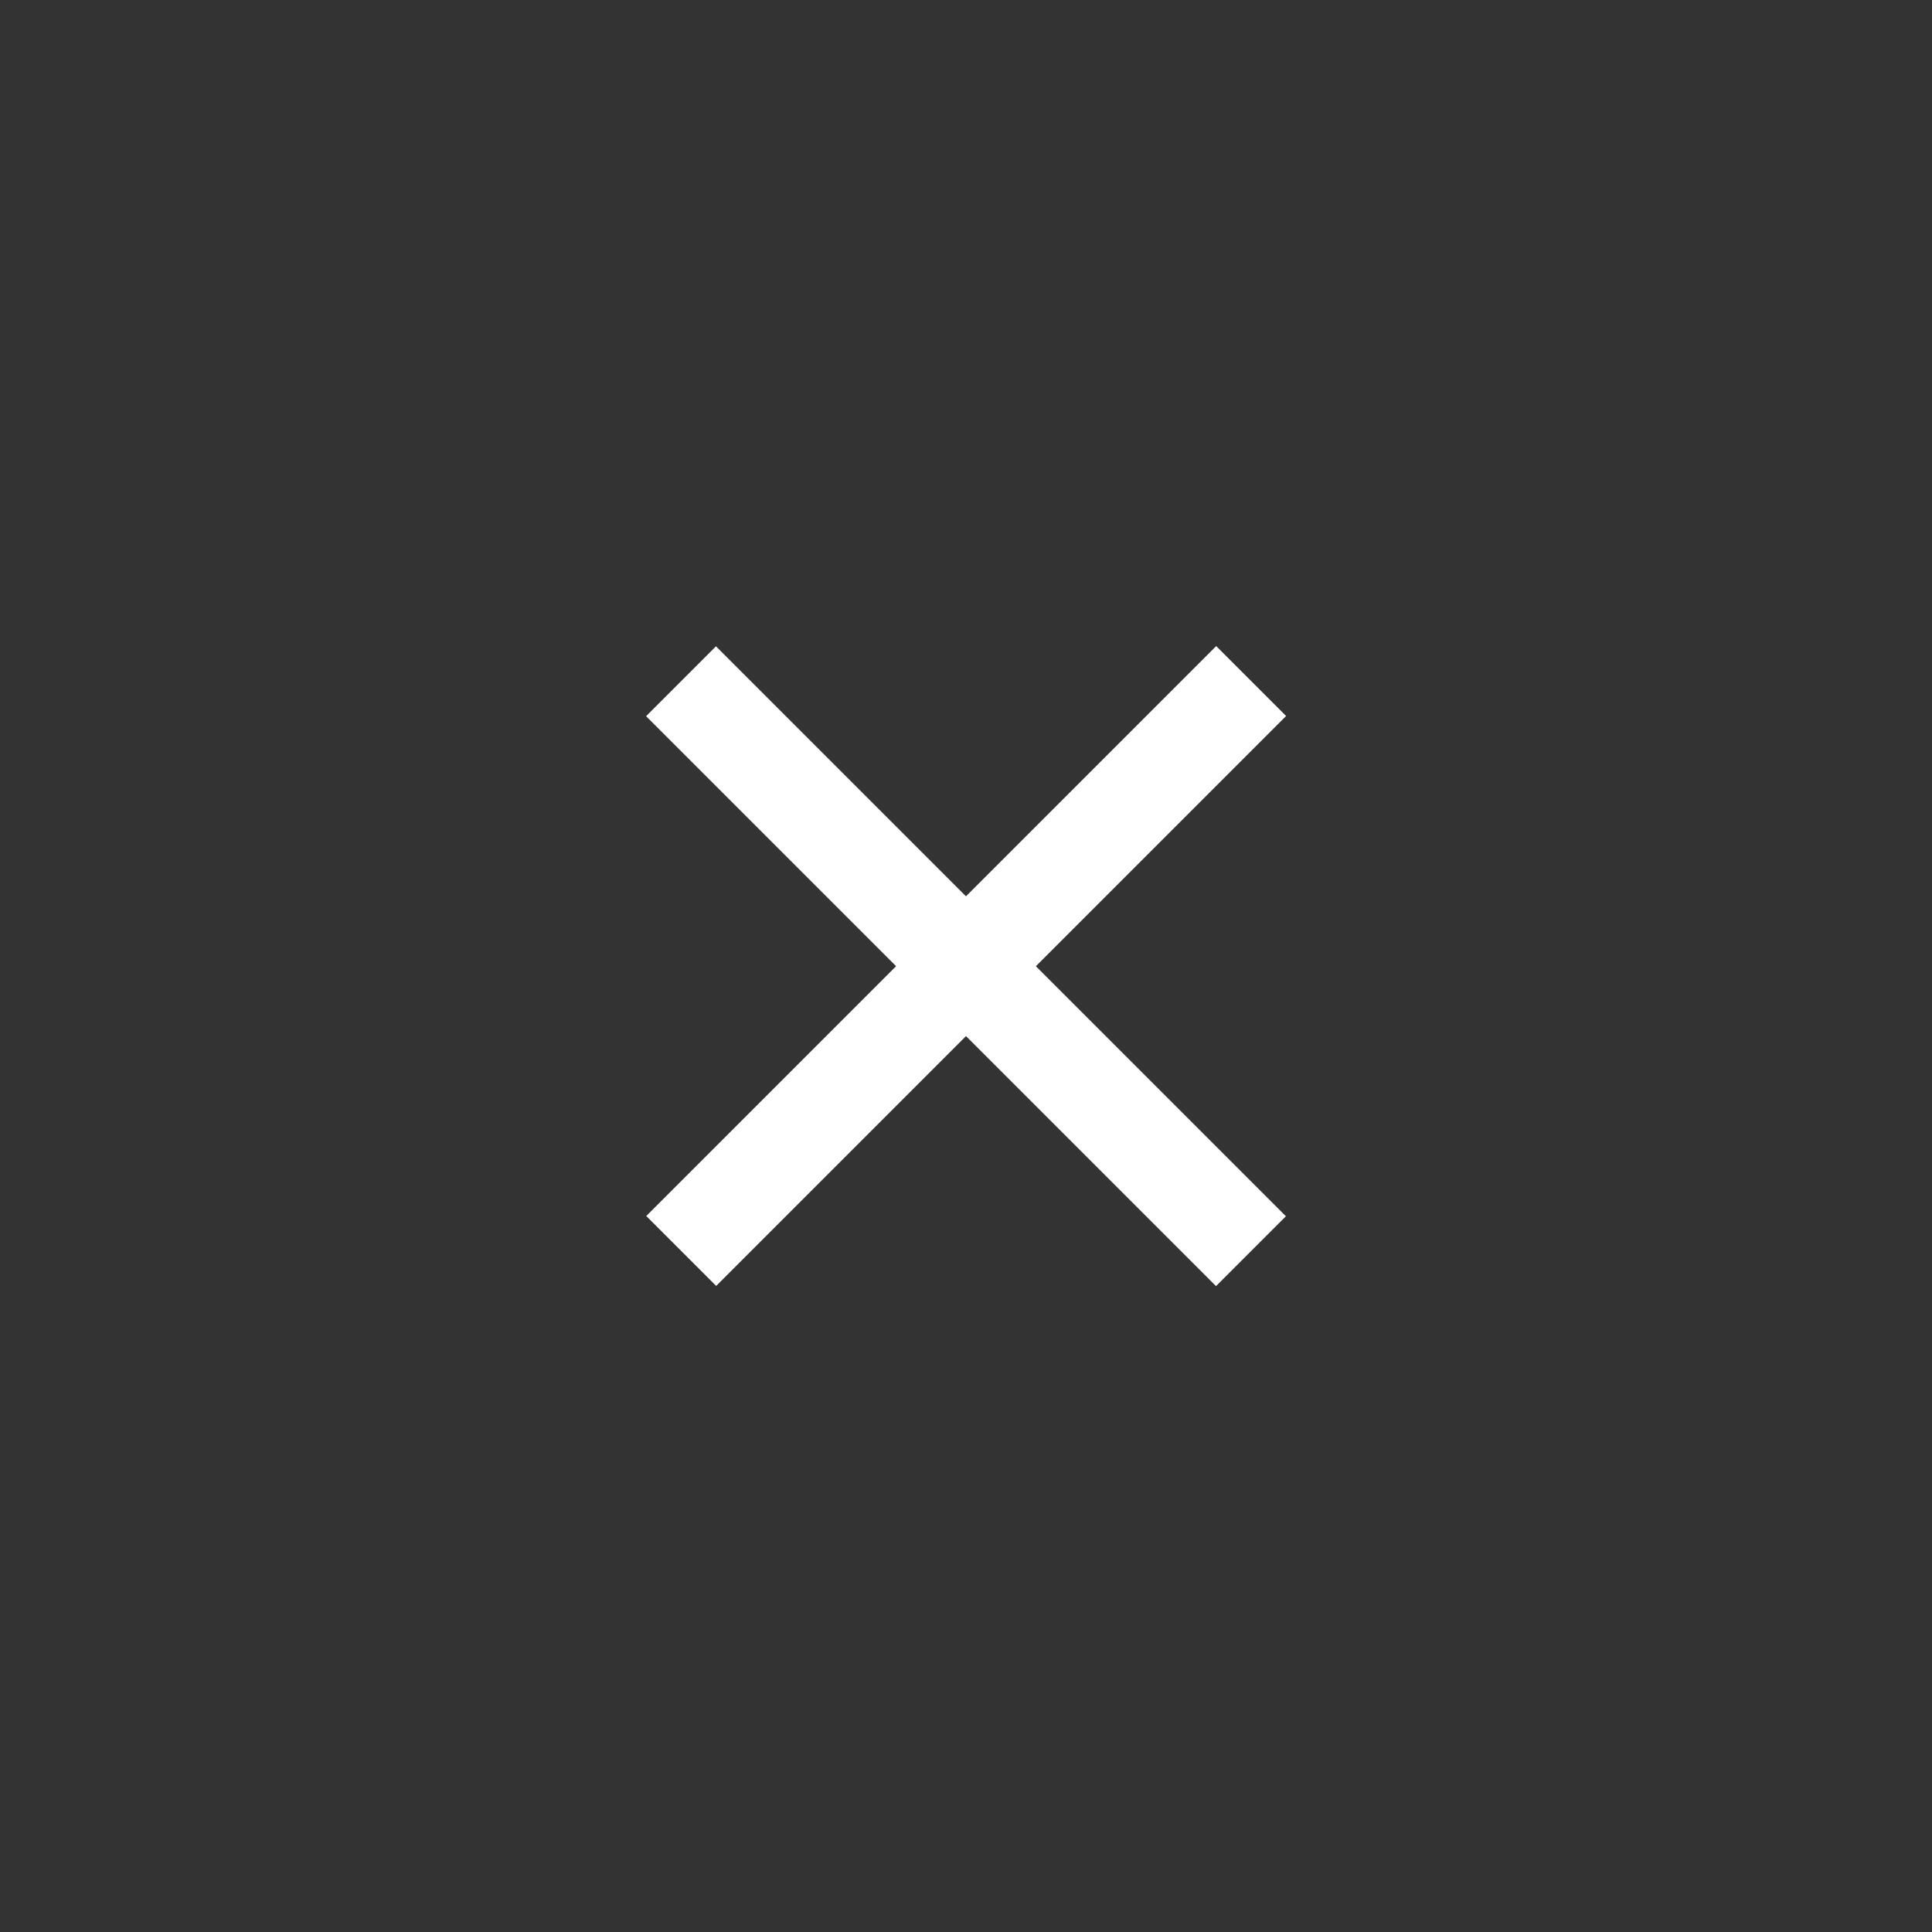 <?xml version="1.0" encoding="utf-8"?>
<!-- Generator: Adobe Illustrator 16.0.0, SVG Export Plug-In . SVG Version: 6.00 Build 0)  -->
<!DOCTYPE svg PUBLIC "-//W3C//DTD SVG 1.1//EN" "http://www.w3.org/Graphics/SVG/1.1/DTD/svg11.dtd">
<svg version="1.1" id="Layer_1" xmlns="http://www.w3.org/2000/svg" xmlns:xlink="http://www.w3.org/1999/xlink" x="0px" y="0px"
	 width="60px" height="60px" viewBox="0 0 60 60" enable-background="new 0 0 60 60" xml:space="preserve">
<rect x="0" y="0" width="60" height="60" fill="#333333" stroke="none"/>
<g>
	
		<rect x="17.482" y="28.465" transform="matrix(-0.707 0.707 -0.707 -0.707 72.426 30.001)" fill="#FFFFFF" width="25.035" height="3.071"/>
</g>
<g>
	
		<rect x="17.483" y="28.465" transform="matrix(-0.707 -0.707 0.707 -0.707 30 72.427)" fill="#FFFFFF" width="25.035" height="3.07"/>
</g>
</svg>
